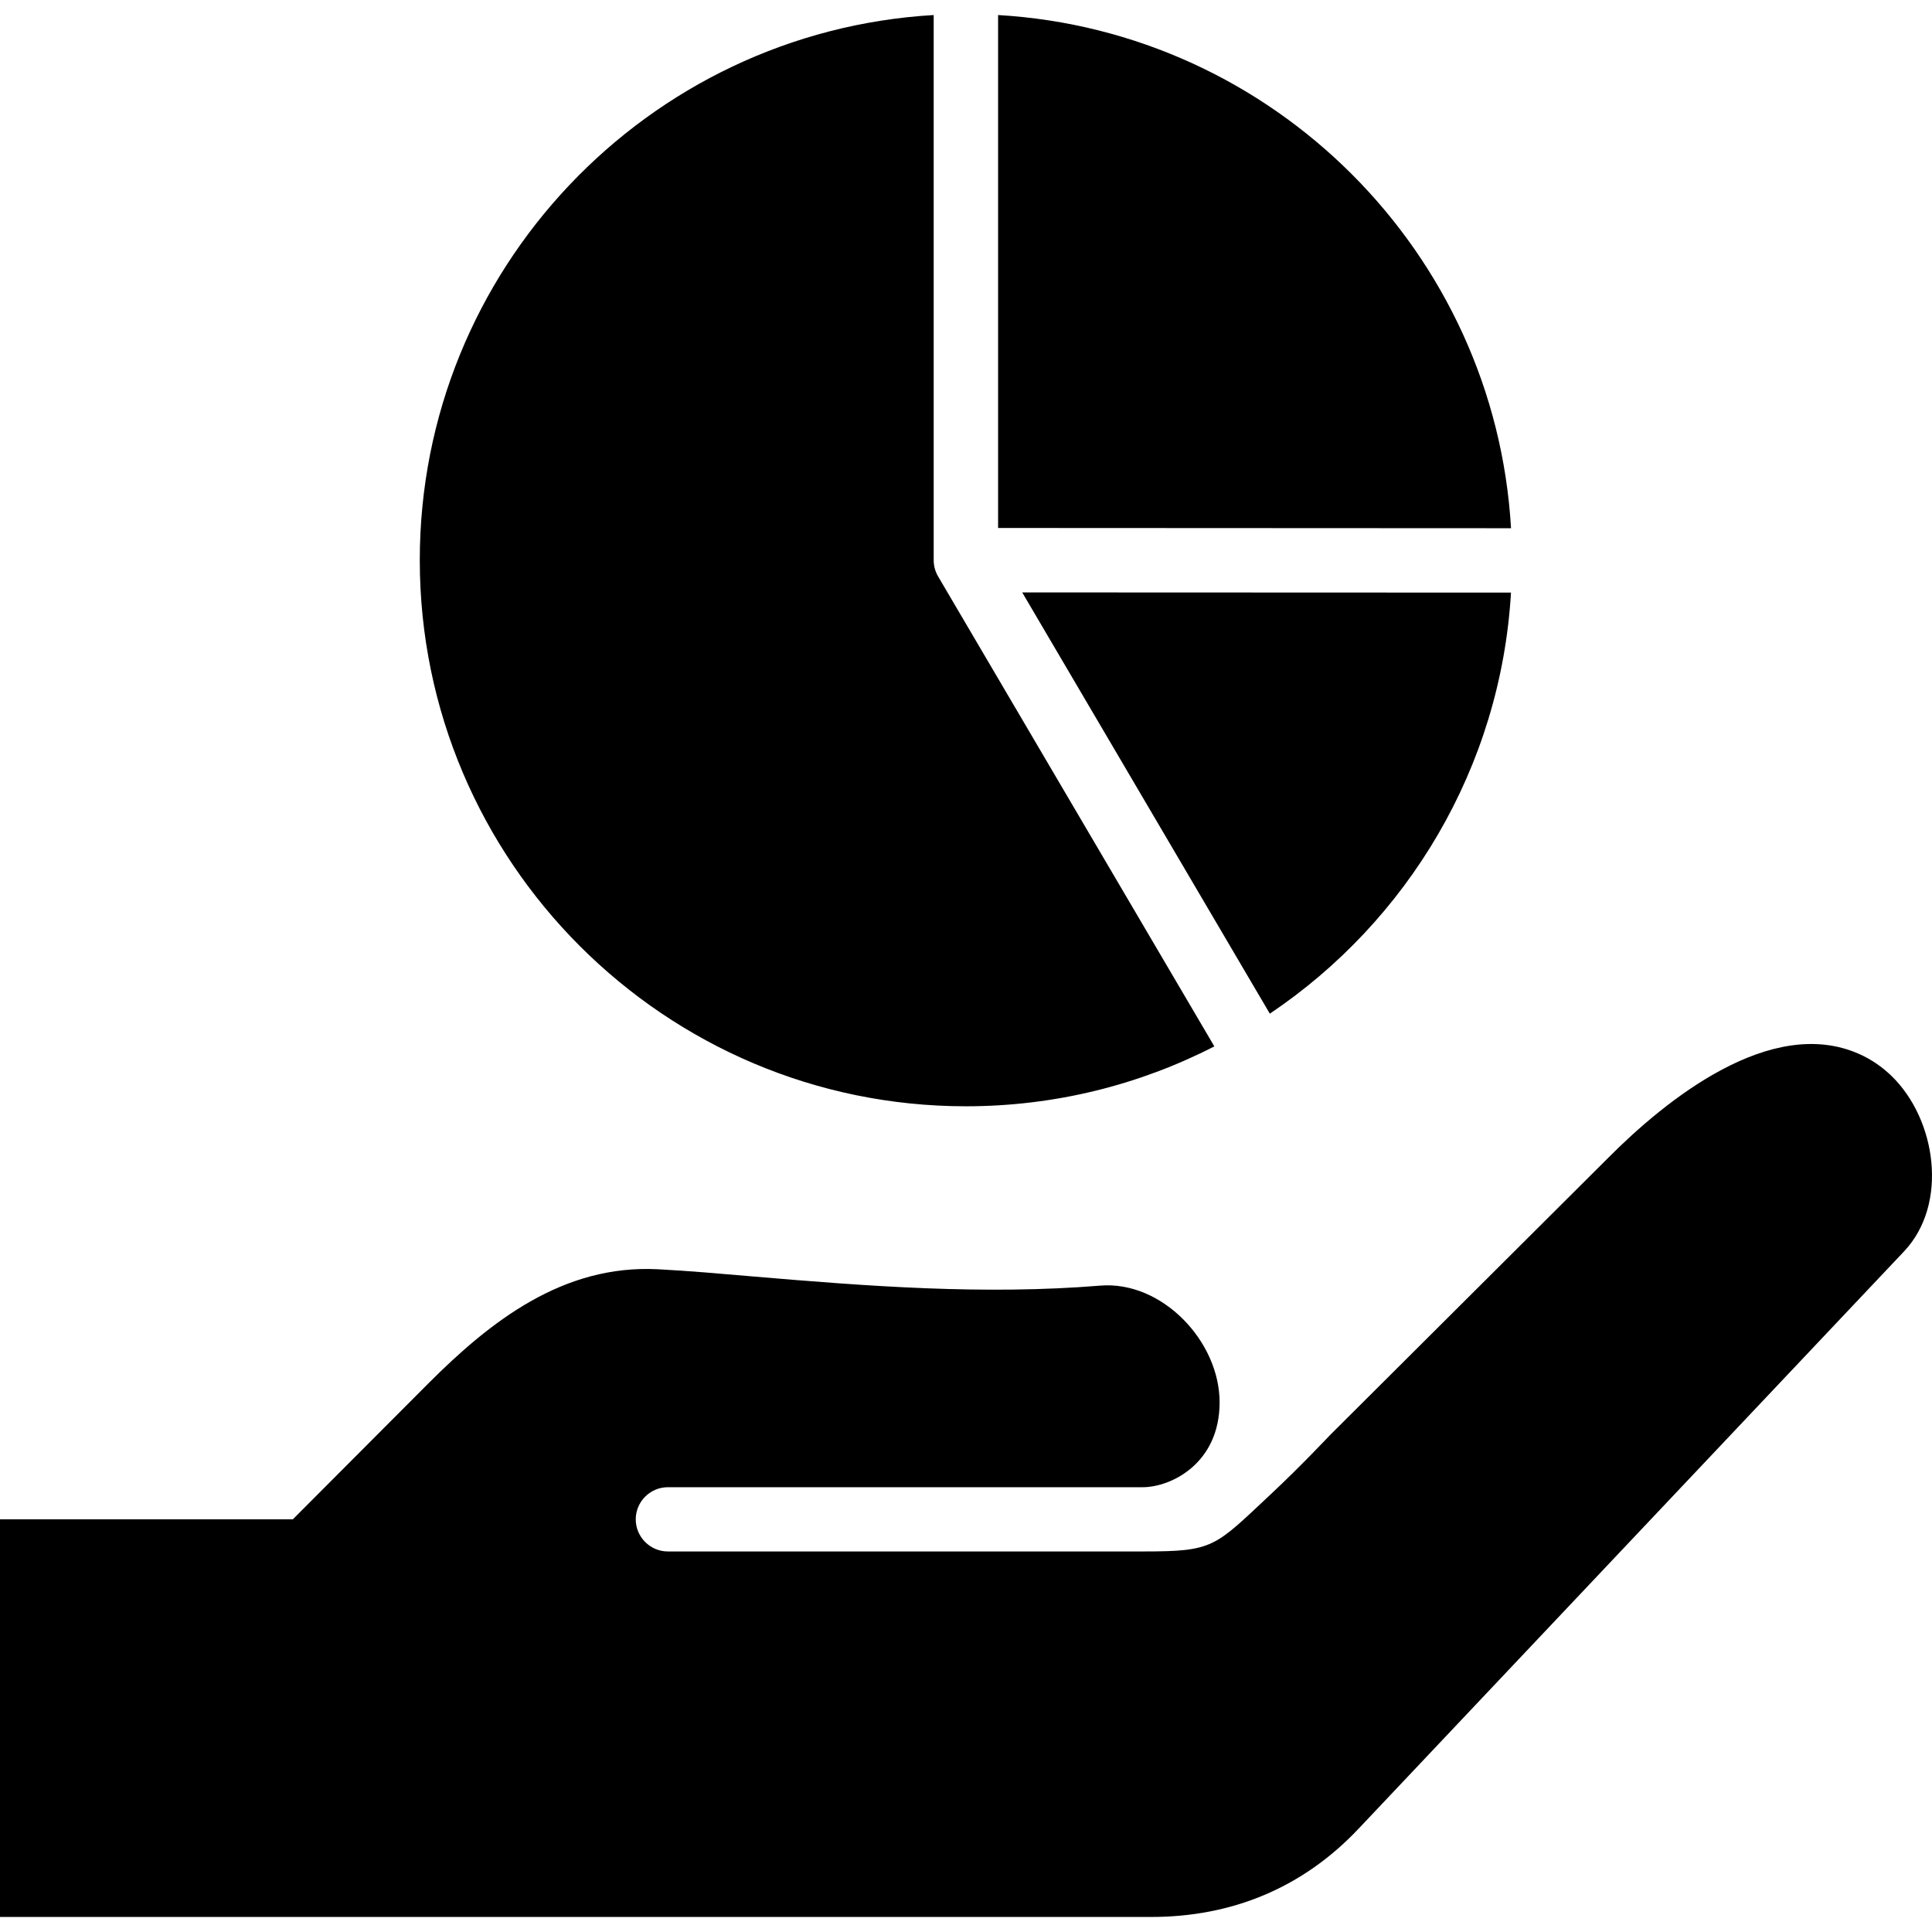 <svg id="Layer_1" enable-background="new 0 0 512 512" height="512" viewBox="0 0 512 512" width="512" xmlns="http://www.w3.org/2000/svg"><path clip-rule="evenodd" d="m336.518 268.634-65.621-111.637 129.532.05c-2.729 46.459-27.462 87.085-63.911 111.587zm16.094 111.537 73.493-73.246c15.31-15.427 43.285-38.057 66.673-27.572 3.16 1.416 6.008 3.379 8.494 5.786 11.863 11.486 15.18 33.941 3.319 46.495l-144.598 153.038c-14.748 15.609-33.485 23.343-54.927 23.343h-305.066v-105.374l77.612-.01 35.801-35.904c16.728-16.776 35.924-31.641 60.917-30.361 8.294.426 16.599 1.175 24.873 1.881 30.761 2.622 61.544 4.977 92.407 2.457 16.258-1.326 31.598 14.675 31.598 30.938 0 16.162-12.846 22.486-20.392 22.486h-125.825c-4.683 0-8.514 3.831-8.514 8.513 0 4.683 3.831 8.513 8.514 8.513h125.825c18.978 0 18.919-1.101 34.064-15.268 7.886-7.377 14.857-14.834 15.732-15.715zm-105.176-376.186c-75.837 4.439-136.189 67.529-136.189 144.468 0 79.797 64.927 144.724 144.724 144.724 23.702 0 46.081-5.727 65.843-15.872l-73.2-124.535c-.77-1.298-1.177-2.793-1.177-4.317v-144.468zm153.002 135.999-135.933-.066v-135.933c73.044 4.278 131.701 62.955 135.933 135.999z" fill-rule="evenodd"/></svg>